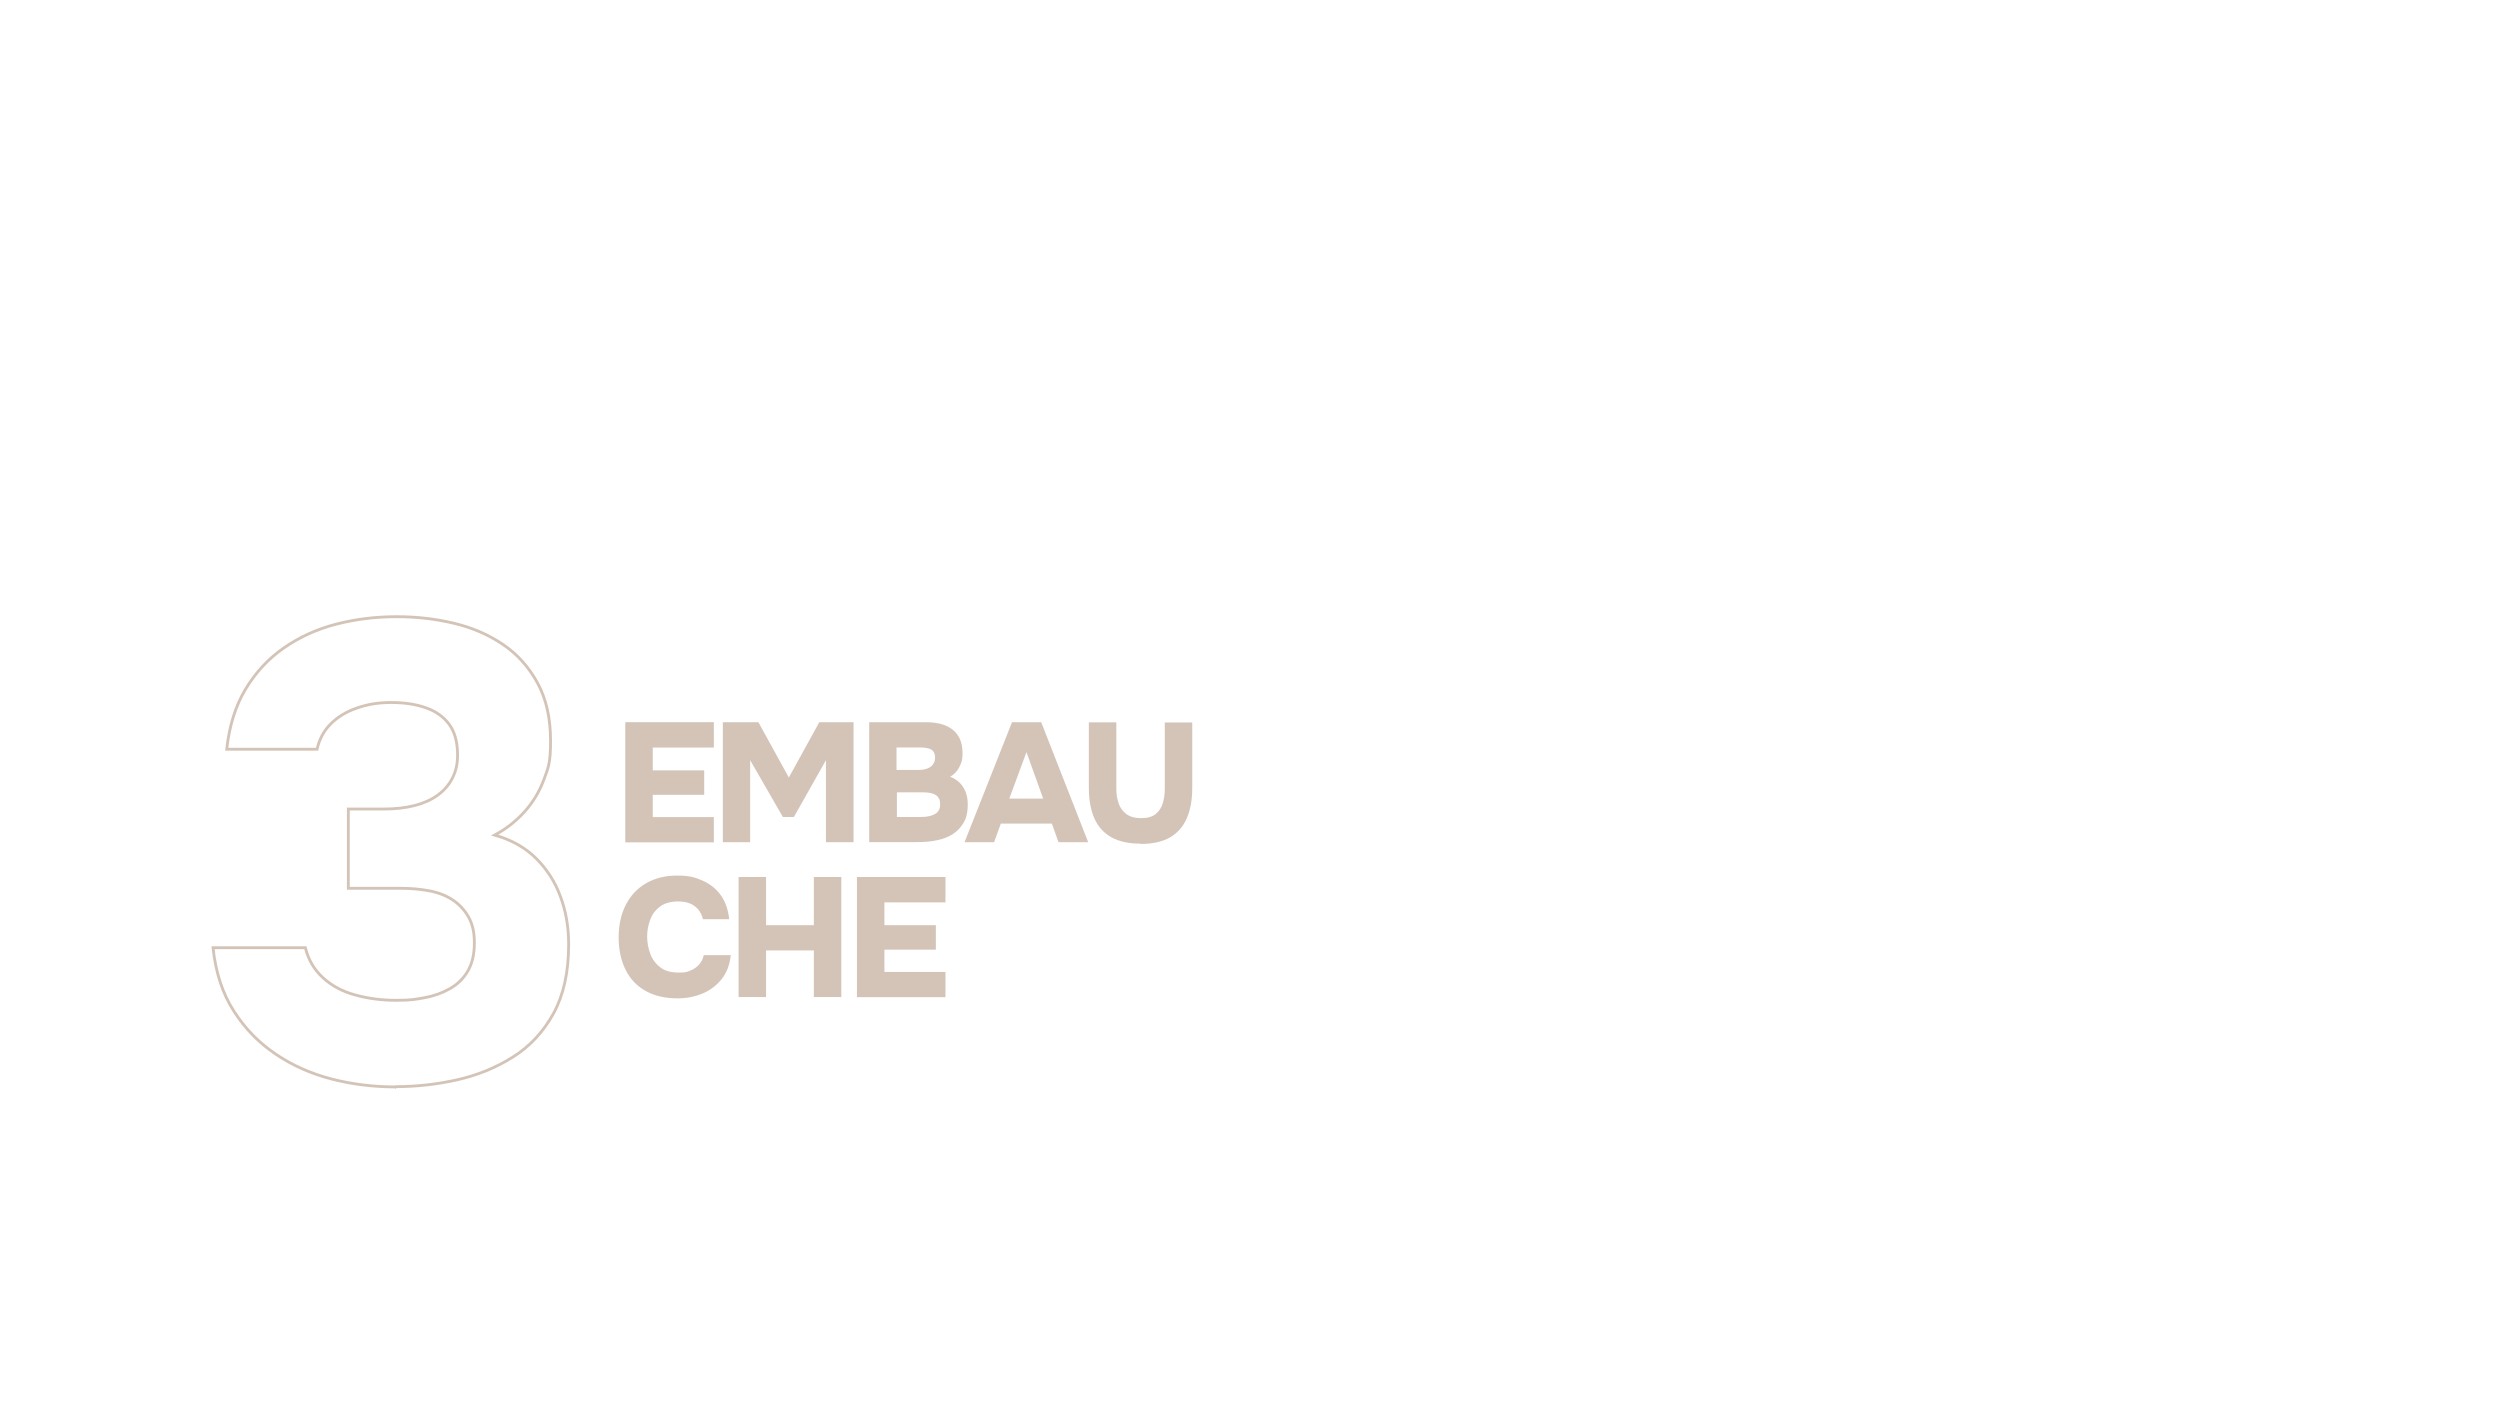 <?xml version="1.0" encoding="UTF-8"?>
<svg id="Calque_1" data-name="Calque 1" xmlns="http://www.w3.org/2000/svg" width="1919.9" height="1080" version="1.1" viewBox="0 0 1919.9 1080">
  <defs>
    <style>
      .cls-1 {
        fill: none;
        stroke: #d4c4b8;
        stroke-width: 2.2px;
      }

      .cls-2 {
        fill: #d4c4b8;
        stroke-width: 0px;
      }

      .cls-3 {
        isolation: isolate;
      }
    </style>
  </defs>
  <g class="cls-3">
    <g class="cls-3">
      <path class="cls-1" d="M303.8,834.7c-17,0-33.3-2-48.9-6s-30-10.3-42.9-19c-13-8.7-23.8-19.7-32.4-33.2-8.7-13.5-14-29.7-16-48.7h70.9c2.3,9.3,6.9,17.1,13.7,23.2,6.8,6.2,15.1,10.6,25,13.2,9.8,2.7,20.2,4,31.2,4s14.6-.7,21.7-2c7.2-1.3,13.6-3.7,19.5-7,5.8-3.3,10.4-7.8,13.7-13.5,3.3-5.7,5-12.8,5-21.5s-1.5-14.6-4.5-20c-3-5.3-7-9.6-12-13-5-3.3-10.9-5.7-17.7-7-6.8-1.3-14.1-2-21.7-2h-40.9v-60.9h27.5c8.6,0,16.5-.9,23.5-2.7s12.9-4.5,17.7-8c4.8-3.5,8.6-7.8,11.2-13,2.7-5.2,4-11.1,4-17.7,0-10-2.2-17.9-6.5-23.7s-10.3-10.1-18-12.7c-7.7-2.7-16.5-4-26.5-4s-18.1,1.4-26.2,4.2c-8.2,2.8-14.9,6.9-20.2,12.2s-8.8,11.8-10.5,19.5h-69.4c2-18,6.8-33.4,14.5-46.2s17.5-23.4,29.5-31.7c12-8.3,25.4-14.4,40.2-18.2,14.8-3.8,30.2-5.7,46.2-5.7s30,1.7,43.9,5c14,3.3,26.5,8.7,37.7,16.2,11.1,7.5,20,17.4,26.7,29.7s10,27.1,10,44.4-1.7,20.6-5.2,30c-3.5,9.3-8.5,17.6-15,24.7-6.5,7.2-14.1,13.1-22.7,17.7,13,3.7,23.6,9.7,31.9,18s14.6,18.1,18.7,29.5c4.2,11.3,6.2,23.5,6.2,36.4,0,21.3-3.9,39-11.7,53.2-7.8,14.1-18.2,25.3-31.2,33.4-13,8.2-27.3,14-42.9,17.5s-31.3,5.2-46.9,5.2l-.2.2h0Z"/>
    </g>
  </g>
  <g>
    <path class="cls-2" d="M480.2,646.8v-92.2h68v19.5h-46.9v17.5h39.5v18.8h-39.5v17.1h46.9v19.4h-68Z"/>
    <path class="cls-2" d="M555.1,646.8v-92.2h27.3l23.4,42.5,23.4-42.5h26.3v92.2h-21.2v-63l-24.6,43.6h-8.5l-25.1-43.6v63h-21.1Z"/>
    <path class="cls-2" d="M667.5,646.8v-92.2h43.1c4.1,0,7.8.4,11.3,1.2,3.4.8,6.4,2.2,9,4,2.6,1.9,4.6,4.3,6.1,7.4,1.5,3.1,2.2,7,2.2,11.7s-.8,6.9-2.5,10.2c-1.6,3.2-4,5.7-7,7.4,4.1,1.6,7.4,4.1,9.8,7.7,2.5,3.6,3.7,8.2,3.7,13.9s-1,9.9-3.1,13.5c-2,3.6-4.8,6.6-8.3,8.9-3.5,2.3-7.6,3.9-12.3,4.8-4.7,1-9.7,1.4-15,1.4h-37ZM688.6,591.3h16.8c2.1,0,3.9-.2,5.5-.7,1.6-.4,2.9-1.1,4-1.9,1-.8,1.8-1.8,2.4-3,.6-1.2.8-2.5.8-4.1s-.5-3.7-1.5-4.8c-1-1.1-2.4-1.8-4.2-2.2-1.8-.4-3.8-.6-6.2-.6h-17.7v17.2ZM688.6,627.4h19c2.2,0,4.1-.2,5.9-.6,1.8-.4,3.3-1,4.6-1.7,1.3-.7,2.2-1.7,2.9-3,.7-1.3,1-2.7,1-4.4s-.3-3.2-.8-4.3c-.6-1.1-1.4-2.1-2.5-2.8-1.1-.7-2.5-1.3-4-1.6-1.6-.3-3.3-.5-5.3-.5h-20.6v18.8Z"/>
    <path class="cls-2" d="M740.7,646.8l36.5-92.2h22.4l36.1,92.2h-22.8l-5.1-14.3h-39.2l-5.2,14.3h-22.7ZM775.2,613.3h25.9l-12.8-35.7-13.2,35.7Z"/>
    <path class="cls-2" d="M876,647.9c-9.1,0-16.6-1.6-22.5-4.9-5.9-3.3-10.3-8.2-13.1-14.6-2.8-6.4-4.2-14.2-4.2-23.4v-50.3h21.1v51.4c0,3.7.6,7.3,1.7,10.7,1.1,3.4,3.1,6.1,5.9,8.3,2.8,2.1,6.6,3.2,11.5,3.2s8.7-1.1,11.3-3.3c2.6-2.2,4.3-4.9,5.3-8.3,1-3.4,1.5-6.9,1.5-10.5v-51.4h21.1v50.3c0,9.1-1.4,16.9-4.2,23.3-2.8,6.4-7.1,11.3-12.9,14.7-5.8,3.3-13.3,5-22.4,5Z"/>
    <path class="cls-2" d="M520.3,766.7c-9.6,0-17.7-1.9-24.5-5.7-6.8-3.8-11.9-9.2-15.4-16.3s-5.3-15.3-5.3-24.7,1.8-18,5.5-25.1c3.6-7.1,8.8-12.7,15.6-16.6,6.7-3.9,14.7-5.9,23.9-5.9s13.5,1.3,19.3,3.8c5.7,2.5,10.4,6.2,14,11.1,3.6,4.9,5.8,11.1,6.6,18.6h-20.2c-1-4.3-3.1-7.6-6.3-10-3.2-2.4-7.4-3.6-12.8-3.6s-10.5,1.3-13.9,4c-3.5,2.6-6,6-7.5,10.1-1.5,4.1-2.3,8.3-2.3,12.8s.8,9,2.4,13.3c1.6,4.3,4.2,7.7,7.7,10.4,3.5,2.7,8.2,4,14,4s6.5-.5,9.2-1.6c2.6-1,4.8-2.6,6.6-4.6,1.7-2,3-4.4,3.6-7.2h20.7c-.7,7.2-3,13.3-6.8,18.2-3.9,4.9-8.8,8.7-14.7,11.2-5.9,2.5-12.4,3.8-19.2,3.8Z"/>
    <path class="cls-2" d="M567.2,765.7v-92.2h21.1v37h36.7v-37h21.1v92.2h-21.1v-35.8h-36.7v35.8h-21.1Z"/>
    <path class="cls-2" d="M658.1,765.7v-92.2h68v19.5h-46.9v17.5h39.5v18.8h-39.5v17.1h46.9v19.4h-68Z"/>
  </g>
</svg>